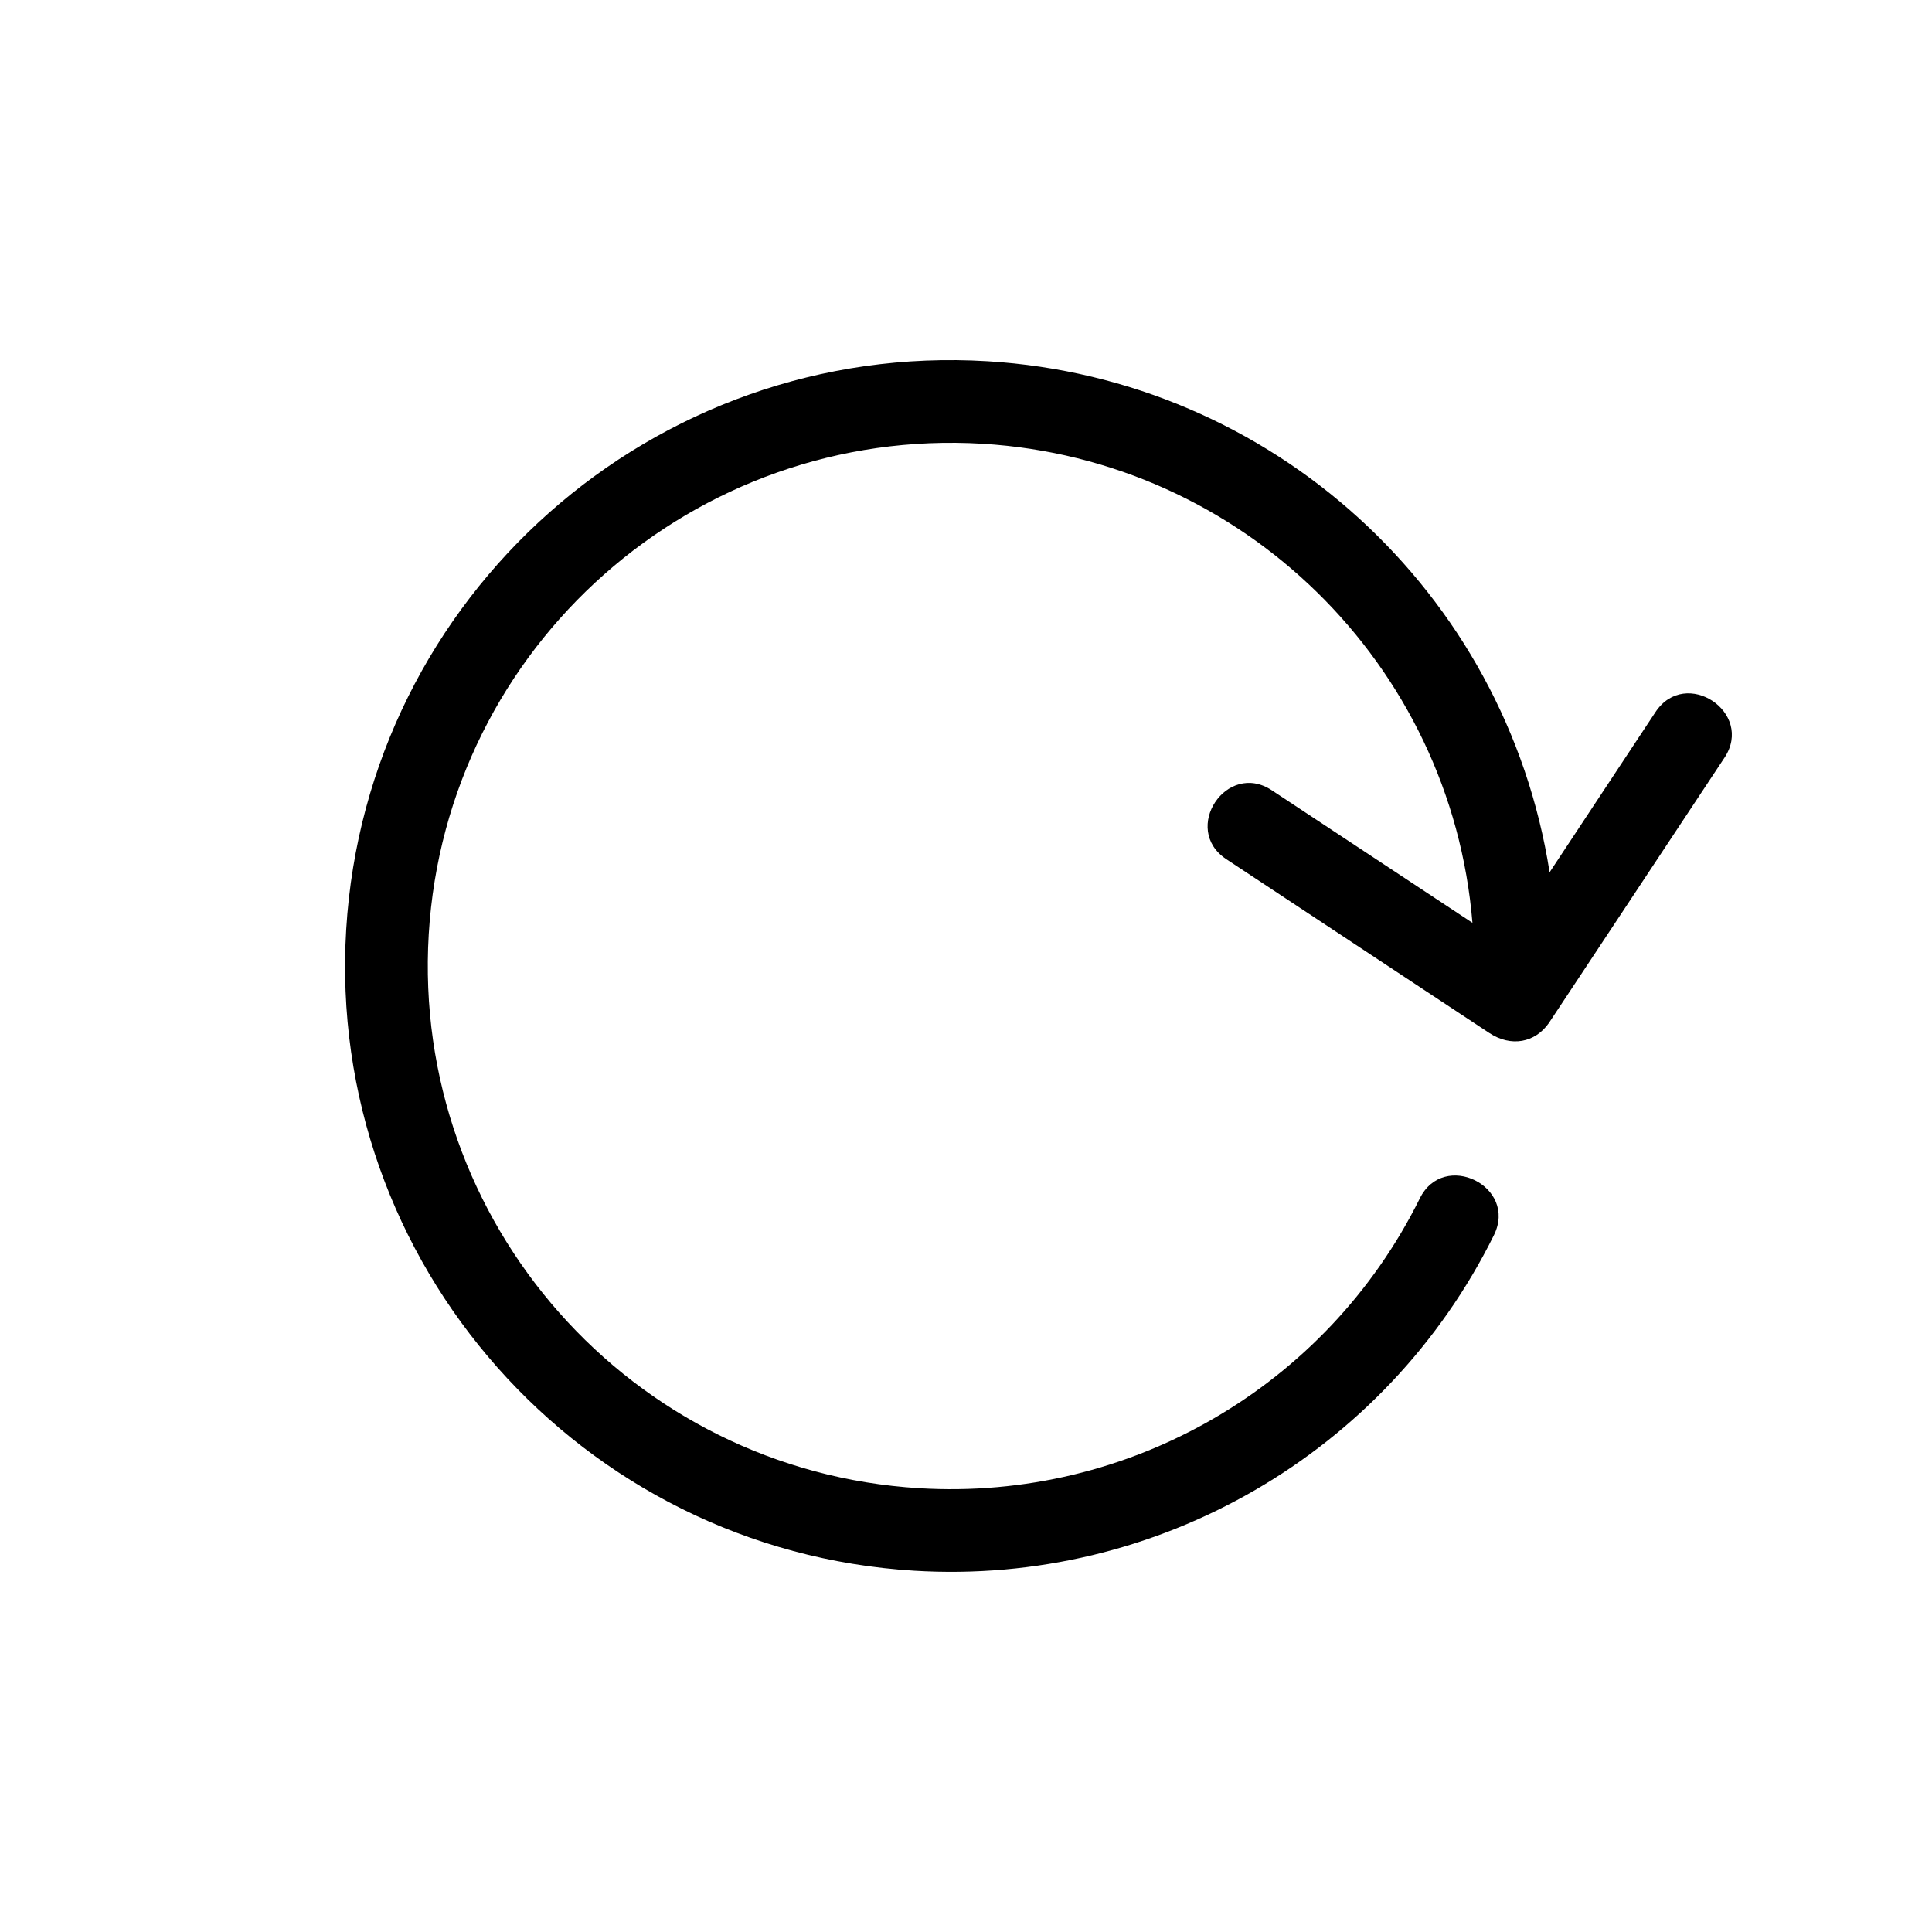 <?xml version="1.0" encoding="UTF-8"?>
<!-- The Best Svg Icon site in the world: iconSvg.co, Visit us! https://iconsvg.co -->
<svg fill="#000000" width="800px" height="800px" version="1.1" viewBox="144 144 512 512" xmlns="http://www.w3.org/2000/svg">
 <path d="m582.73 332.69c7.961-11.992 26.199 0.102 18.289 12.09l-46.551 70.332c-3.68 5.238-10.027 6.449-15.82 2.621l-69.676-46.047c-11.992-7.961 0.102-26.199 12.09-18.238l53.152 35.117c-5.644-68.57-60.961-122.78-129.78-126.96-76.379-4.586-142.18 53.555-146.81 129.98-4.586 76.43 53.555 142.18 129.98 146.81 55.621 3.375 107.91-26.852 132.65-76.781 6.348-12.898 26.047-3.223 19.648 9.723-28.617 57.785-89.227 92.852-153.61 88.922-88.418-5.391-155.93-81.516-150.54-169.98 5.391-88.469 81.516-155.93 169.98-150.54 75.32 4.586 137.29 61.062 148.93 135.43z"/>
</svg>